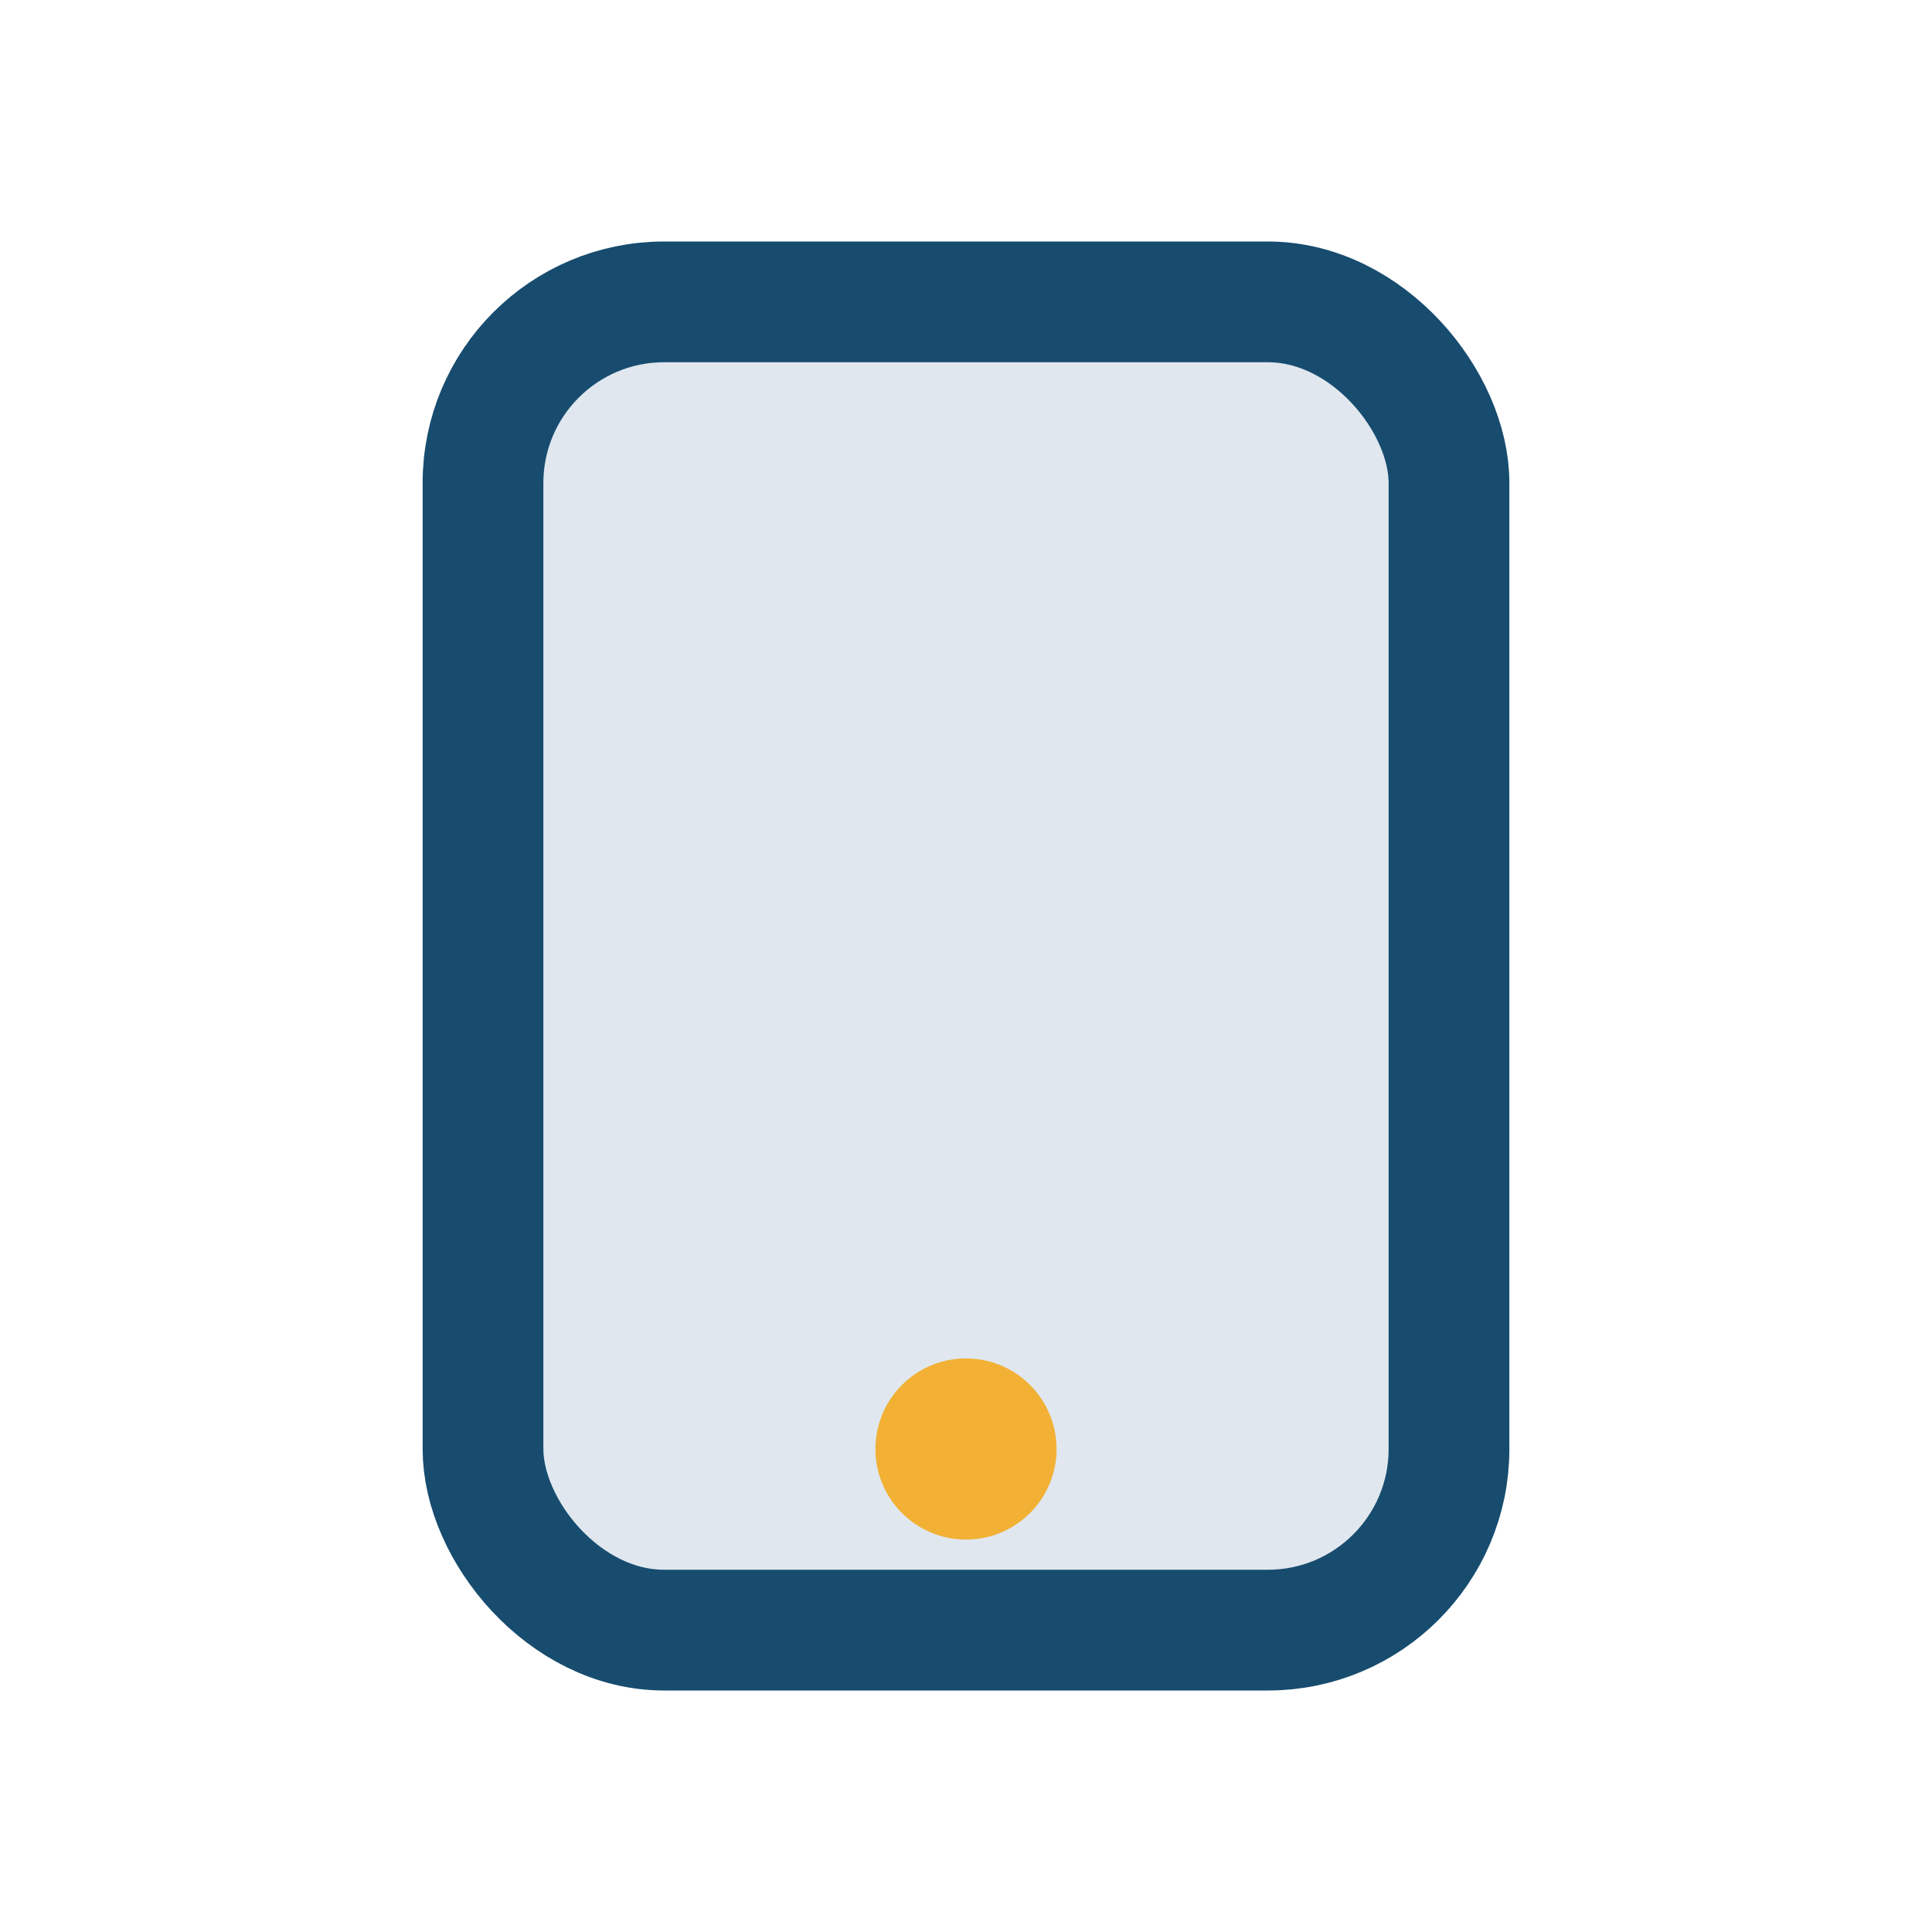 <?xml version="1.0" encoding="UTF-8"?>
<svg xmlns="http://www.w3.org/2000/svg" width="32" height="32" viewBox="0 0 32 32"><rect x="8" y="5" width="16" height="22" rx="3" fill="#E0E7EF" stroke="#174C6F" stroke-width="2"/><circle cx="16" cy="24" r="1.5" fill="#F2B134"/></svg>